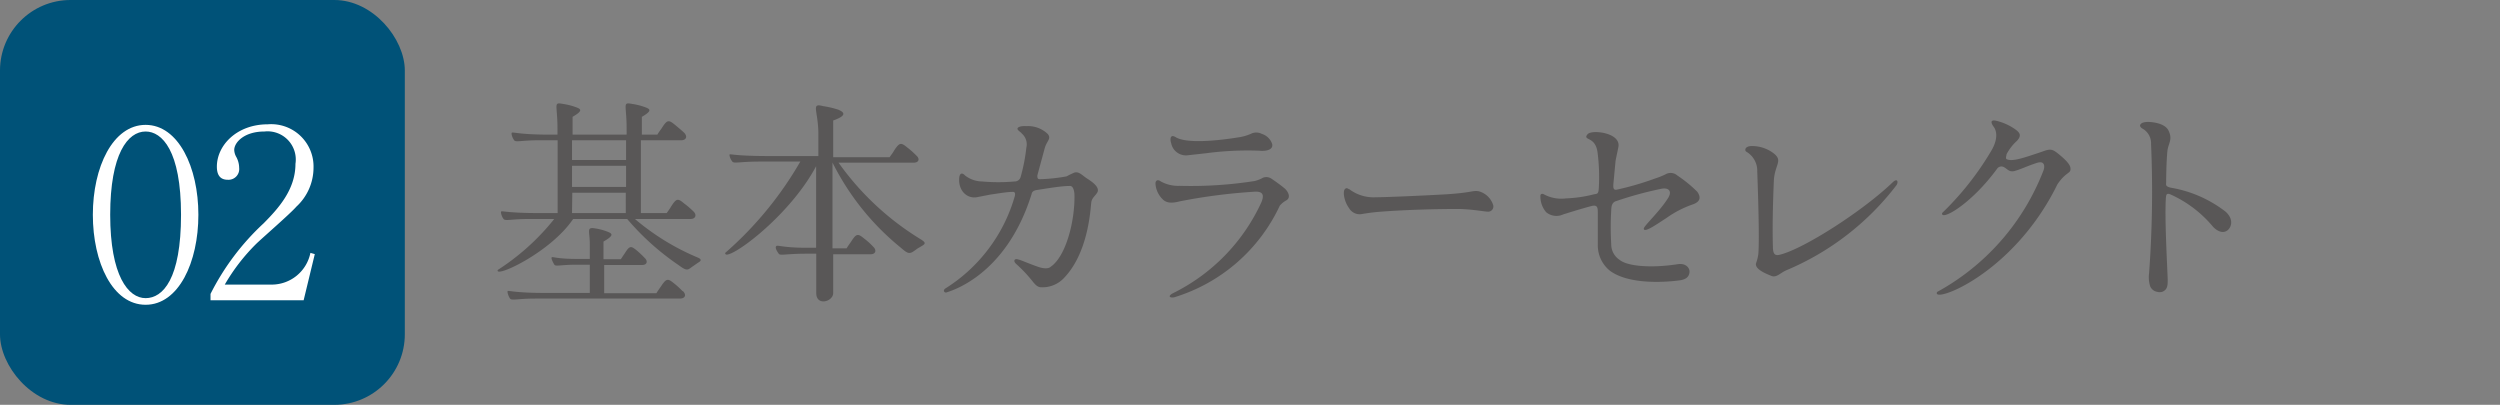 <svg xmlns="http://www.w3.org/2000/svg" viewBox="0 0 177.18 28.69"><rect x="0" y="0" width="177.18" height="28.69" fill="#808080" stroke="none"/><defs><style>.cls-1{isolation:isolate;}.cls-2{mix-blend-mode:multiply;}.cls-3{fill:#595757;}.cls-4{fill:#005278;}.cls-5{fill:#fff;}.cls-6{fill:none;}</style></defs><g class="cls-1"><g id="レイヤー_2" data-name="レイヤー 2"><g id="レイヤー_1-2" data-name="レイヤー 1"><g class="cls-2"><path class="cls-3" d="M49.47,18.62l-.39.27c-.34.24-.37.36-1-.11a18.21,18.21,0,0,1-3.63-3.26H40.62C39,17.92,35,19.75,35.28,19.13a16.59,16.59,0,0,0,4-3.61h-1.8c-1.24,0-1.66.16-1.79,0s-.22-.47-.17-.53.52.11,2.6.11h1.4V9.94H38.22c-1.27,0-1.66.16-1.78,0s-.22-.45-.17-.53.51.13,2.6.13h.64V9.11c0-1.74-.33-1.88.42-1.74a4.4,4.4,0,0,1,1,.27c.25.11.36.23-.35.64V9.54h3.83V9.11c0-1.74-.33-1.88.42-1.74a4.32,4.32,0,0,1,1,.27c.25.11.37.23-.34.64V9.54h1.1c.12-.21.2-.29.33-.49.37-.58.48-.56.92-.2s.55.47.63.54c.28.27.17.55-.19.55H45.42V15.1h1.83c.14-.19.2-.28.33-.49.37-.58.48-.55.92-.18a5.72,5.72,0,0,1,.63.54c.28.25.17.55-.19.55H45a16.94,16.94,0,0,0,4.47,2.74C49.76,18.39,49.68,18.5,49.47,18.62Zm-1.08,2c.27.26.19.53-.19.54H37.93c-1.24,0-1.66.16-1.78,0s-.21-.47-.17-.53.52.13,2.6.13H41.8v-2h-.91c-1.15,0-1.51.14-1.6,0s-.25-.45-.19-.52.33.11,1.77.11h.93V17.28c0-.88-.25-1.19.33-1.1a4.08,4.08,0,0,1,1,.27c.27.12.38.25-.36.67v1.25H44s.17-.26.3-.45c.33-.52.42-.5.83-.17a6.74,6.74,0,0,1,.56.53c.25.23.16.5-.17.5h-2.7v2h3.7c.13-.21.19-.29.33-.49.38-.58.49-.56.93-.2A5.81,5.81,0,0,1,48.39,20.65ZM40.54,9.94v1.4h3.83V9.94Zm0,3.31h3.83v-1.5H40.54Zm0,1.85h3.81V13.66H40.56Z"/><path class="cls-3" d="M65.32,17c.23.16.3.25.08.39s-.35.2-.44.27c-.5.37-.55.39-1.16-.14a18.24,18.24,0,0,1-4.8-6c0,2.57,0,4.59,0,6.08h1c.12-.2.19-.28.33-.49.37-.58.48-.56.92-.2a4.75,4.75,0,0,1,.63.57c.27.25.19.54-.19.54H59.05c0,1.74,0,2.65,0,2.75,0,.61-1.2.95-1.2,0,0-.15,0-.55,0-2.79h-.66c-1.56,0-1.88.16-2,0s-.29-.45-.17-.54.43.12,2.18.12h.64c0-1.3,0-3.15,0-5.78-2,3.76-6.56,6.94-6.44,6.14a25.34,25.34,0,0,0,5.32-6.47H53.9c-1.52,0-1.87.16-2,0s-.23-.44-.19-.5.36.11,2.82.11H58V9.52c0-1.69-.56-2.24.33-2a6.53,6.53,0,0,1,1.1.26c.28.13.75.36-.38.76v2.6h4c.13-.19.21-.28.33-.49.38-.58.49-.55.93-.19a5.9,5.9,0,0,1,.62.55c.29.25.19.52-.18.52H59.43A19.77,19.77,0,0,0,65.32,17Z"/><path class="cls-3" d="M68.4,12.44a2,2,0,0,0,1.19.42,13.2,13.2,0,0,0,2.33,0,.43.43,0,0,0,.42-.34,12.52,12.52,0,0,0,.4-2.06,1,1,0,0,0-.33-1c0-.05-.3-.22-.3-.33s.2-.22.64-.19a2,2,0,0,1,1.52.57c.25.34-.09.48-.23,1-.05.2-.38,1.39-.52,1.92,0,.18,0,.27.2.27a12.31,12.31,0,0,0,1.87-.2s.17-.1.51-.25.6.18.94.4,1,.65.69,1.05c-.12.19-.36.35-.39.66-.06.47-.2,3.62-2,5.41a2.09,2.09,0,0,1-1.55.59c-.24,0-.41-.17-.6-.41A10,10,0,0,0,72,18.69c-.19-.18-.14-.41.2-.29.08,0,.68.27,1.37.51s.89,0,.89,0c1.08-.73,1.72-3.22,1.69-5.07,0,0,0-.68-.33-.66-.64,0-1.69.19-2.3.28-.38.05-.39.22-.42.33-1.84,5.85-5.85,6.86-6,6.93s-.34-.14-.06-.3a11.43,11.43,0,0,0,4.89-6.55c0-.06.07-.28-.16-.27-.39,0-.94.1-1.58.19l-.87.17c-.78.19-1.45-.47-1.33-1.42C68.05,12.23,68.22,12.25,68.4,12.44Z"/><path class="cls-3" d="M91.13,14.22a1.53,1.53,0,0,0-.43.36,12.17,12.17,0,0,1-7.48,6.49c-.28.06-.5-.06-.11-.28a13.41,13.41,0,0,0,6.28-6.44c.32-.74-.12-.79-.54-.76a40.31,40.31,0,0,0-5.24.68c-.65.17-.94.08-1.16-.1A1.69,1.69,0,0,1,81.89,13c0-.17.13-.33.38-.14a2.55,2.55,0,0,0,1.34.31,29,29,0,0,0,5.3-.34,2.23,2.23,0,0,0,.61-.24.66.66,0,0,1,.6.08c.4.27.69.49.91.67S91.56,14,91.13,14.22ZM87.92,9.71a3.46,3.46,0,0,0,.72-.22.85.85,0,0,1,.79,0,1.12,1.12,0,0,1,.73.71c.11.48-.58.52-.91.48a22.52,22.52,0,0,0-3.77.18L84.22,11A1.07,1.07,0,0,1,83,10.13c-.08-.22-.09-.66.32-.41C84.07,10.18,86.18,10,87.92,9.71Z"/><path class="cls-3" d="M105.43,15c-.21,0-1-.16-2-.19-1.78,0-3.79.06-5.53.19a13.47,13.47,0,0,0-1.38.17.87.87,0,0,1-.91-.42c-.36-.49-.45-1.18-.3-1.34s.24,0,.32,0a2.85,2.85,0,0,0,1.88.57c.72,0,3.45-.12,5-.21,1.83-.12,1.83-.28,2.27-.22a1.47,1.47,0,0,1,1.05,1A.37.37,0,0,1,105.43,15Z"/><path class="cls-3" d="M118.09,15.46c-.54.34-1.6,1.11-1.59.74,0-.19,1.13-1.21,1.73-2.18.3-.5,0-.72-.44-.65a25.83,25.83,0,0,0-3.21.87c-.36.09-.38.4-.39.69a20.13,20.13,0,0,0,0,2.36,1.32,1.32,0,0,0,.6,1.13c.55.45,2.22.6,4.14.3.59-.08.83.31.81.55s-.12.5-.64.59c0,0-3.37.53-5-.67a2.31,2.31,0,0,1-.86-1.85c0-1,0-1.49,0-2.23,0-.36,0-.62-.44-.51-.83.22-1.44.42-2,.59a1.14,1.14,0,0,1-1.22-.15,1.73,1.73,0,0,1-.41-1.12c0-.08,0-.2.19-.18a2.61,2.61,0,0,0,1.63.32,9.22,9.22,0,0,0,1.94-.28c.27-.06.35,0,.38-.44a13.6,13.6,0,0,0-.09-2.55c-.14-1-.8-.86-.8-1.11a.38.38,0,0,1,.28-.27c.53-.17,2.16.09,2,1-.08.43-.19.87-.21,1.07s-.09,1-.14,1.49.06.52.33.45a20.51,20.51,0,0,0,2.62-.77,5.28,5.28,0,0,0,.73-.29.72.72,0,0,1,.85.08,9.32,9.32,0,0,1,1.41,1.15c.22.32.31.69-.36.91A7.37,7.37,0,0,0,118.09,15.46Z"/><path class="cls-3" d="M126.66,19.13c-.5.2-.74.58-1.13.42s-1.16-.47-1.08-.88a3.12,3.12,0,0,0,.17-.7c.07-1,0-3.65-.08-5.82a1.56,1.56,0,0,0-.76-1.39c-.14-.06-.16-.39.34-.41a2.54,2.54,0,0,1,1.6.53c.64.52.09.76,0,1.85-.08,1.82-.11,3.45-.07,4.78,0,.58.22.6.46.55,1.68-.39,5.94-3.12,8.05-5.16.32-.29.39,0,.25.22A19.11,19.11,0,0,1,126.66,19.13Z"/><path class="cls-3" d="M137.64,15.1a20.76,20.76,0,0,0,3.46-4.37c.61-1,.33-1.57.2-1.74,0,0-.45-.57.18-.43a3.89,3.89,0,0,1,1.42.66c.14.13.51.36-.06.86a3.44,3.44,0,0,0-.63.85c0,.08-.09.28,0,.35.42.2,1.23-.1,2.49-.52.67-.25.76-.22,1.38.31s.7.78.65,1-.4.22-.92,1c-3.17,6.47-9,8.5-8.52,7.62a16.61,16.61,0,0,0,7.52-8.57c.09-.19.2-.79-.47-.57s-1.18.47-1.57.57-.5-.16-.78-.29a.37.37,0,0,0-.43.1C139.69,14.5,137.53,15.69,137.64,15.1Z"/><path class="cls-3" d="M153.83,13.78c-.27-.11-.31,0-.33.25-.09,1.41.08,4.45.13,5.77,0,.41,0,.72-.38.88a.67.67,0,0,1-.38,0,.67.67,0,0,1-.48-.38,2.13,2.13,0,0,1-.08-.94,78.62,78.62,0,0,0,.14-9.16,1.19,1.19,0,0,0-.58-1.07c-.17-.09-.2-.19-.2-.22s0-.25.53-.27c.06,0,1.19,0,1.49.62s0,.86-.08,1.42c-.08.83-.09,2-.09,2.21s-.08.31.32.41A8.72,8.72,0,0,1,157.73,15c.63.56.41,1.19.05,1.38s-.75-.11-.93-.3A8.42,8.42,0,0,0,153.83,13.78Z"/></g><rect class="cls-4" width="28.69" height="28.69" rx="5"/><path class="cls-5" d="M10.32,21.6c-2.34,0-3.74-3-3.74-6.38S8,8.85,10.32,8.85s3.74,3,3.74,6.37S12.66,21.6,10.32,21.6Zm0-12.28c-1.26,0-2.51,1.58-2.51,5.9s1.28,5.91,2.51,5.91,2.51-1.36,2.51-5.91S11.48,9.32,10.32,9.32Z"/><path class="cls-5" d="M21.52,21.28h-6.6v-.45a17.57,17.57,0,0,1,3.76-5c1.05-1.06,2.26-2.39,2.26-4.22a2,2,0,0,0-2.2-2.29c-1.44,0-2.14.78-2.14,1.31a1.09,1.09,0,0,0,.15.5,1.65,1.65,0,0,1,.2.77.76.76,0,0,1-.81.84c-.59,0-.77-.41-.77-.93,0-1.51,1.41-3,3.61-3a3,3,0,0,1,3.24,3.08A3.76,3.76,0,0,1,21,14.65c-.4.47-2.44,2.24-2.84,2.63a13.71,13.71,0,0,0-2.23,2.89h3.32A2.8,2.8,0,0,0,22,17.92l.31.09Z"/><rect class="cls-6" x="0.16" y="8.61" width="177.02" height="9"/></g></g></g></svg>